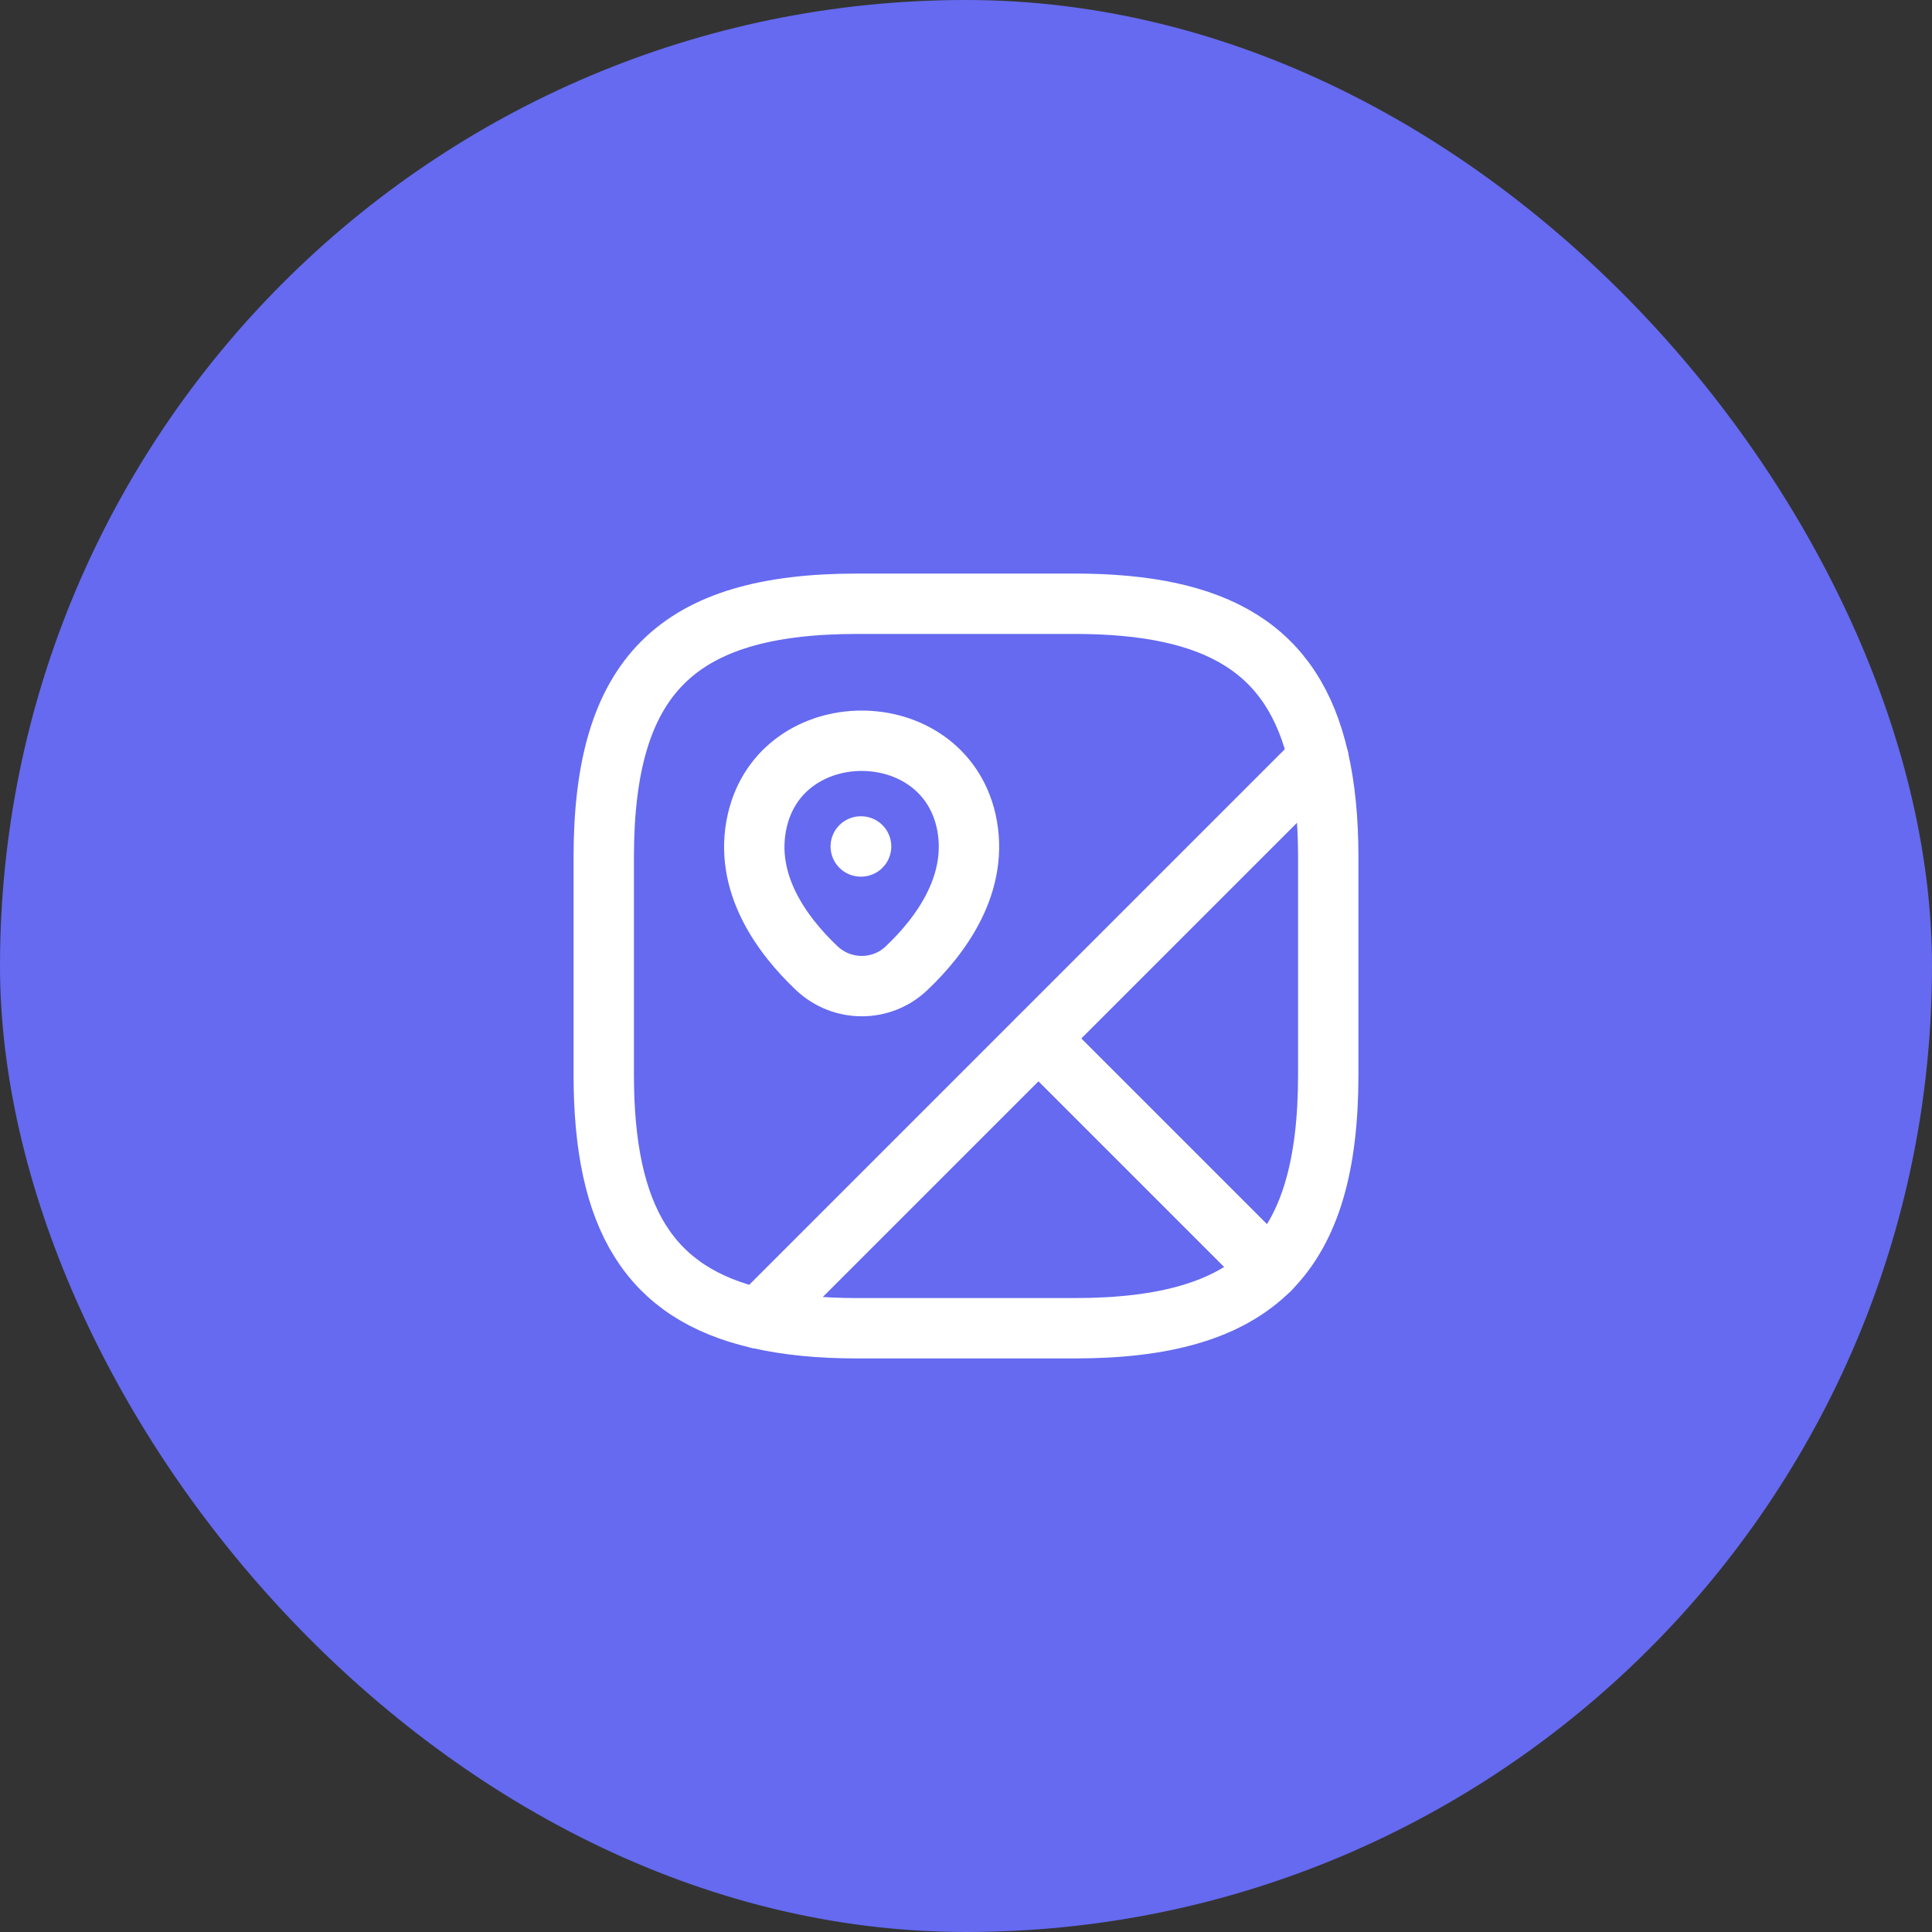 <svg width="40" height="40" viewBox="0 0 40 40" fill="none" xmlns="http://www.w3.org/2000/svg">
<rect x="0" y="0" width="40" height="40" fill="#333333" stroke="none"/>
<rect width="40" height="40" rx="20" fill="#656AF0"/>
<path d="M27.5 17.75V22.25C27.5 24.125 27.125 25.438 26.285 26.285L21.5 21.5L27.297 15.703C27.433 16.295 27.5 16.97 27.5 17.75Z" stroke="white" stroke-width="1.25" stroke-linecap="round" stroke-linejoin="round"/>
<path d="M27.297 15.703L15.703 27.297C13.445 26.78 12.5 25.22 12.5 22.25V17.75C12.5 14 14 12.5 17.75 12.5H22.25C25.22 12.5 26.78 13.445 27.297 15.703Z" stroke="white" stroke-width="1.25" stroke-linecap="round" stroke-linejoin="round"/>
<path d="M26.285 26.285C25.438 27.125 24.125 27.5 22.25 27.5H17.75C16.97 27.5 16.295 27.433 15.703 27.297L21.5 21.5L26.285 26.285Z" stroke="white" stroke-width="1.25" stroke-linecap="round" stroke-linejoin="round"/>
<path d="M15.68 16.985C16.19 14.787 19.49 14.787 20 16.985C20.293 18.275 19.482 19.37 18.77 20.045C18.252 20.54 17.435 20.54 16.91 20.045C16.198 19.37 15.38 18.275 15.68 16.985Z" stroke="white" stroke-width="1.25"/>
<path d="M17.821 17.525H17.828" stroke="white" stroke-width="1.25" stroke-linecap="round" stroke-linejoin="round"/>
</svg>
